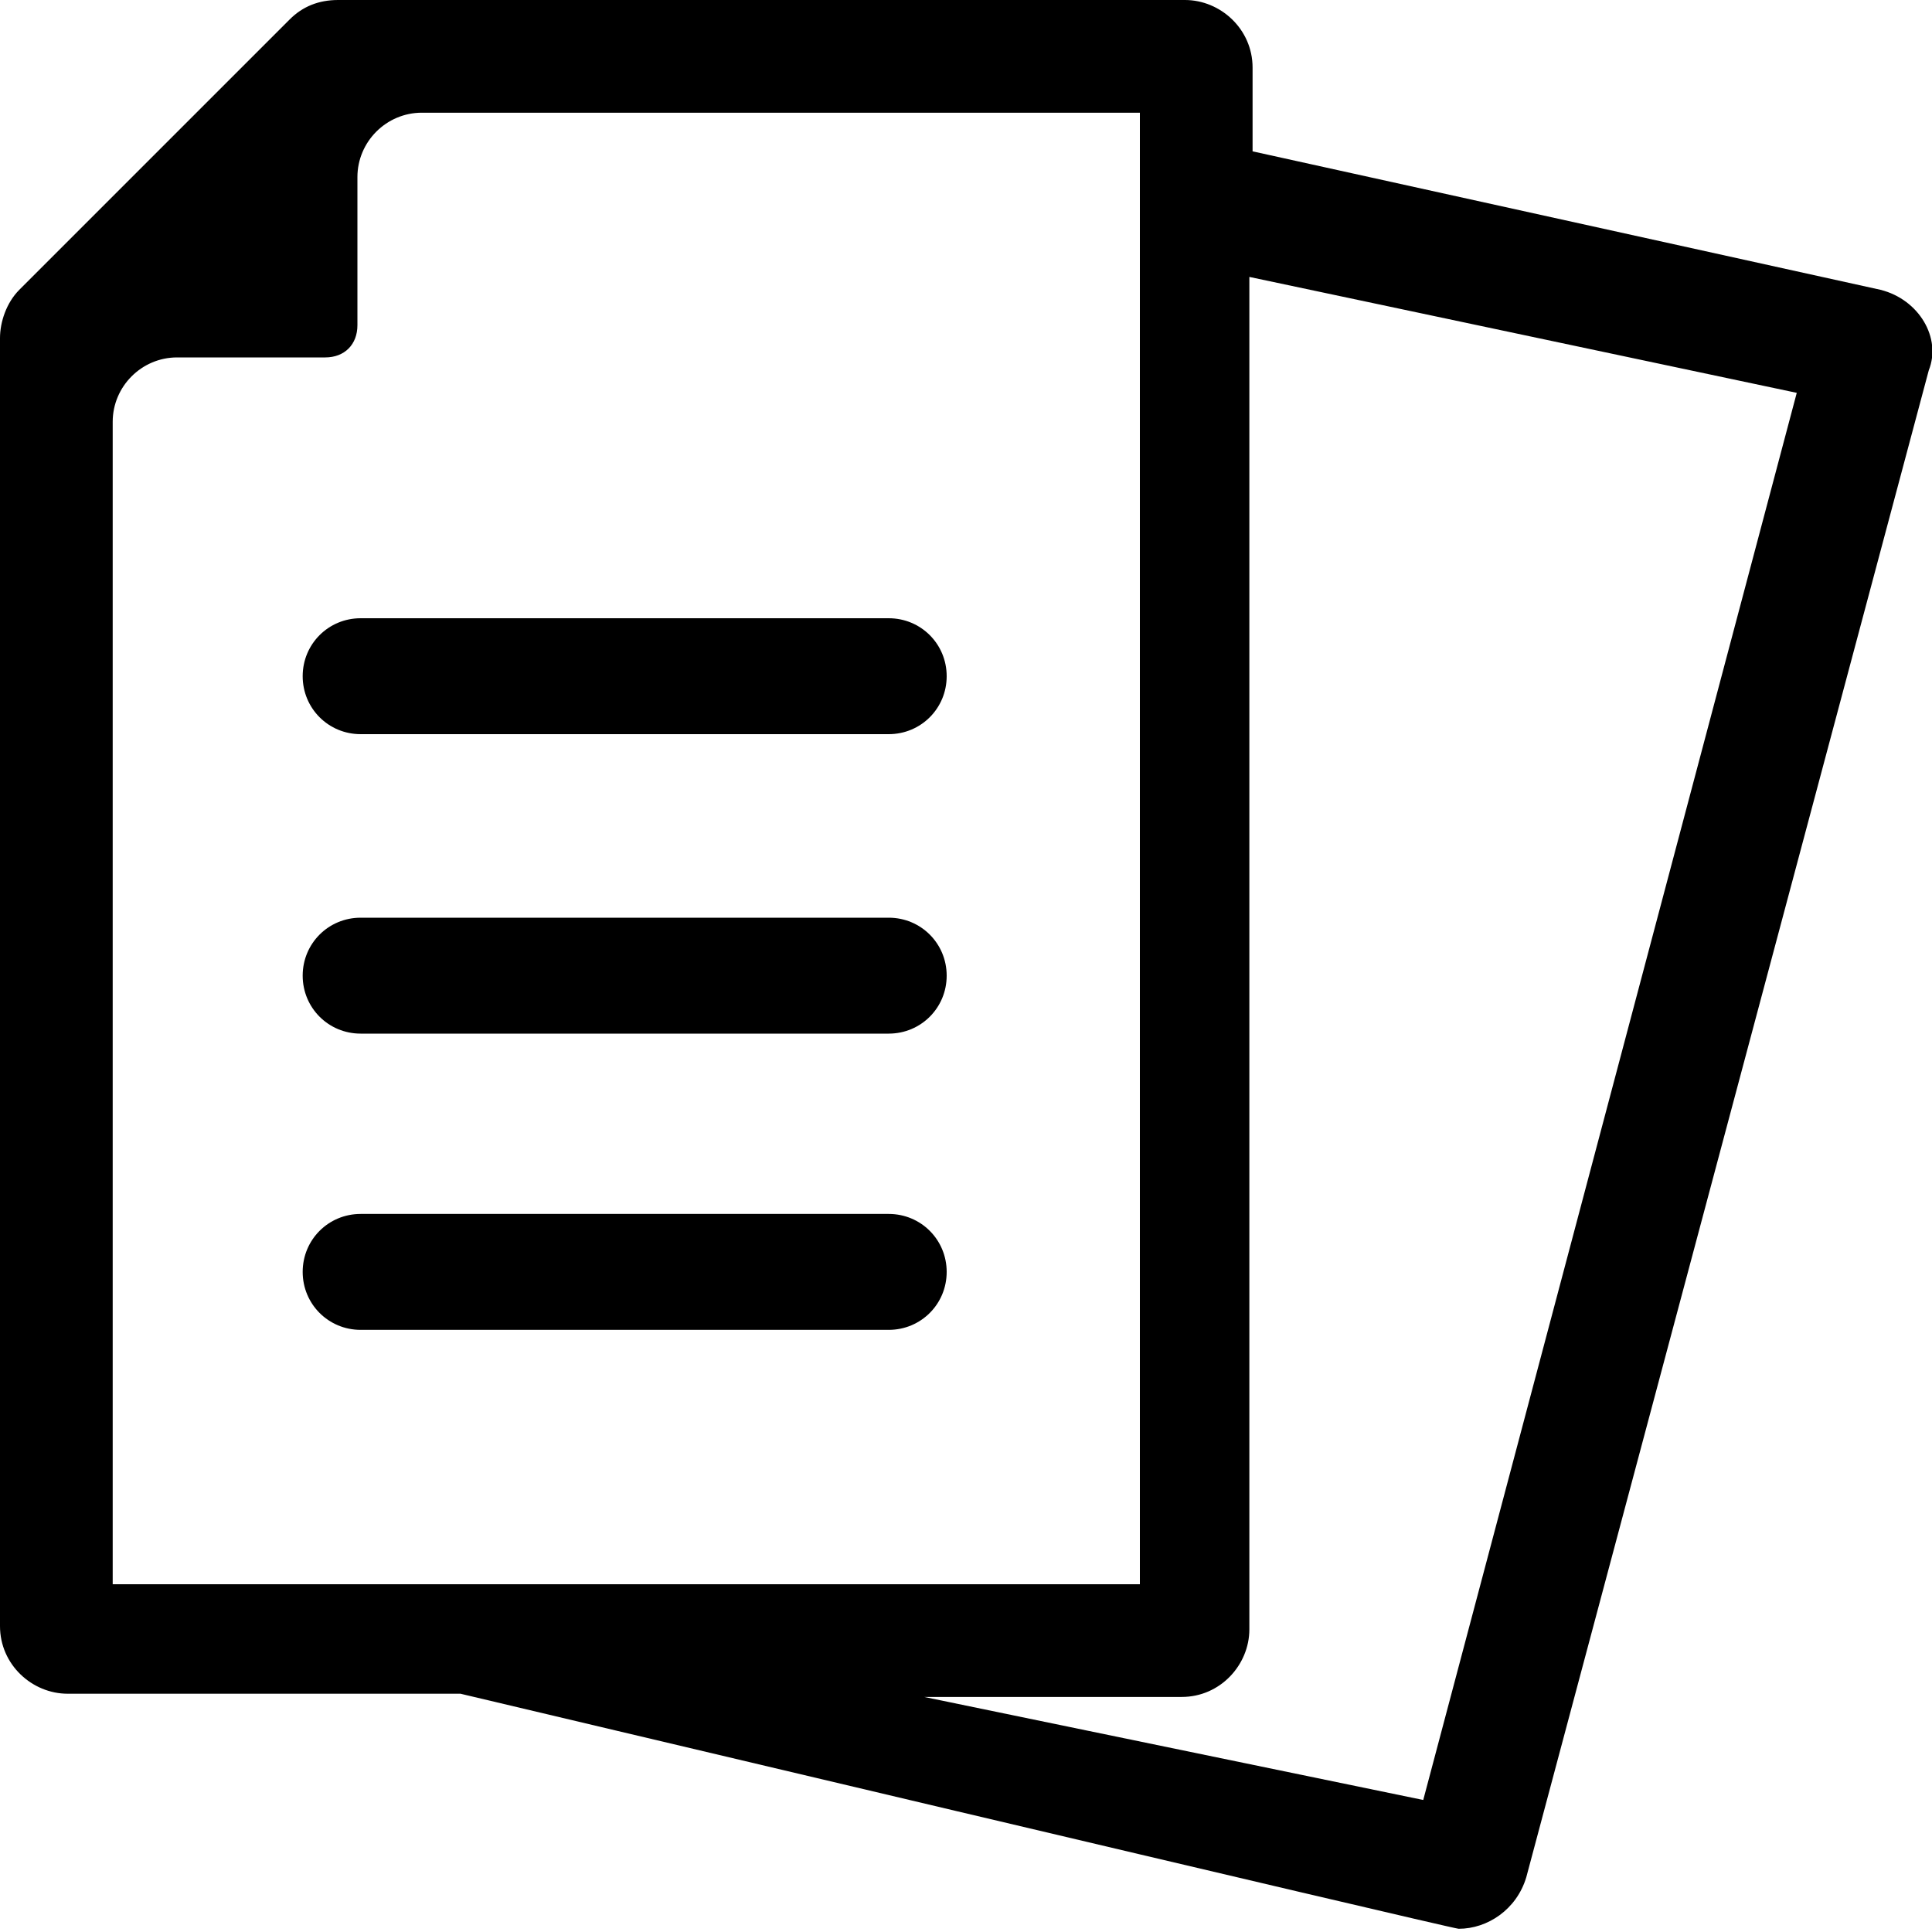 <?xml version="1.0" encoding="utf-8"?>
<!-- Generator: Adobe Illustrator 26.4.1, SVG Export Plug-In . SVG Version: 6.00 Build 0)  -->
<svg version="1.1" id="Layer_1" xmlns="http://www.w3.org/2000/svg" xmlns:xlink="http://www.w3.org/1999/xlink" x="0px" y="0px"
	 viewBox="0 0 60 60" style="enable-background:new 0 0 60 60;" xml:space="preserve">
<g>
	<path d="M58.4,9L38.9,4.7V2.1c0-1.2-1-2.1-2.1-2.1H10.5C9.9,0,9.4,0.2,9,0.6L0.6,9C0.2,9.4,0,10,0,10.5v40c0,1.2,1,2.1,2.1,2.1
		h12.2c0,0,30.8,7.3,31,7.3c0.9,0,1.8-0.6,2.1-1.6l12.5-46.8C60.3,10.5,59.6,9.3,58.4,9z M3.5,49.2V13.1c0-1.1,0.9-2,2-2h4.6
		c0.6,0,1-0.4,1-1V5.5c0-1.1,0.9-2,2-2h22.3v45.7H3.5z M44.2,55.9l-15.5-3.2h8c1.2,0,2.1-1,2.1-2.1v-42l17,3.6L44.2,55.9z"/>
	<path d="M27.6,28.5H11.2c-1,0-1.8,0.8-1.8,1.8s0.8,1.8,1.8,1.8h16.4c1,0,1.8-0.8,1.8-1.8S28.6,28.5,27.6,28.5z"/>
	<path d="M27.6,19.2H11.2c-1,0-1.8,0.8-1.8,1.8s0.8,1.8,1.8,1.8h16.4c1,0,1.8-0.8,1.8-1.8S28.6,19.2,27.6,19.2z"/>
	<path d="M27.6,37.7H11.2c-1,0-1.8,0.8-1.8,1.8c0,1,0.8,1.8,1.8,1.8h16.4c1,0,1.8-0.8,1.8-1.8C29.4,38.5,28.6,37.7,27.6,37.7z"/>
</g>
</svg>

